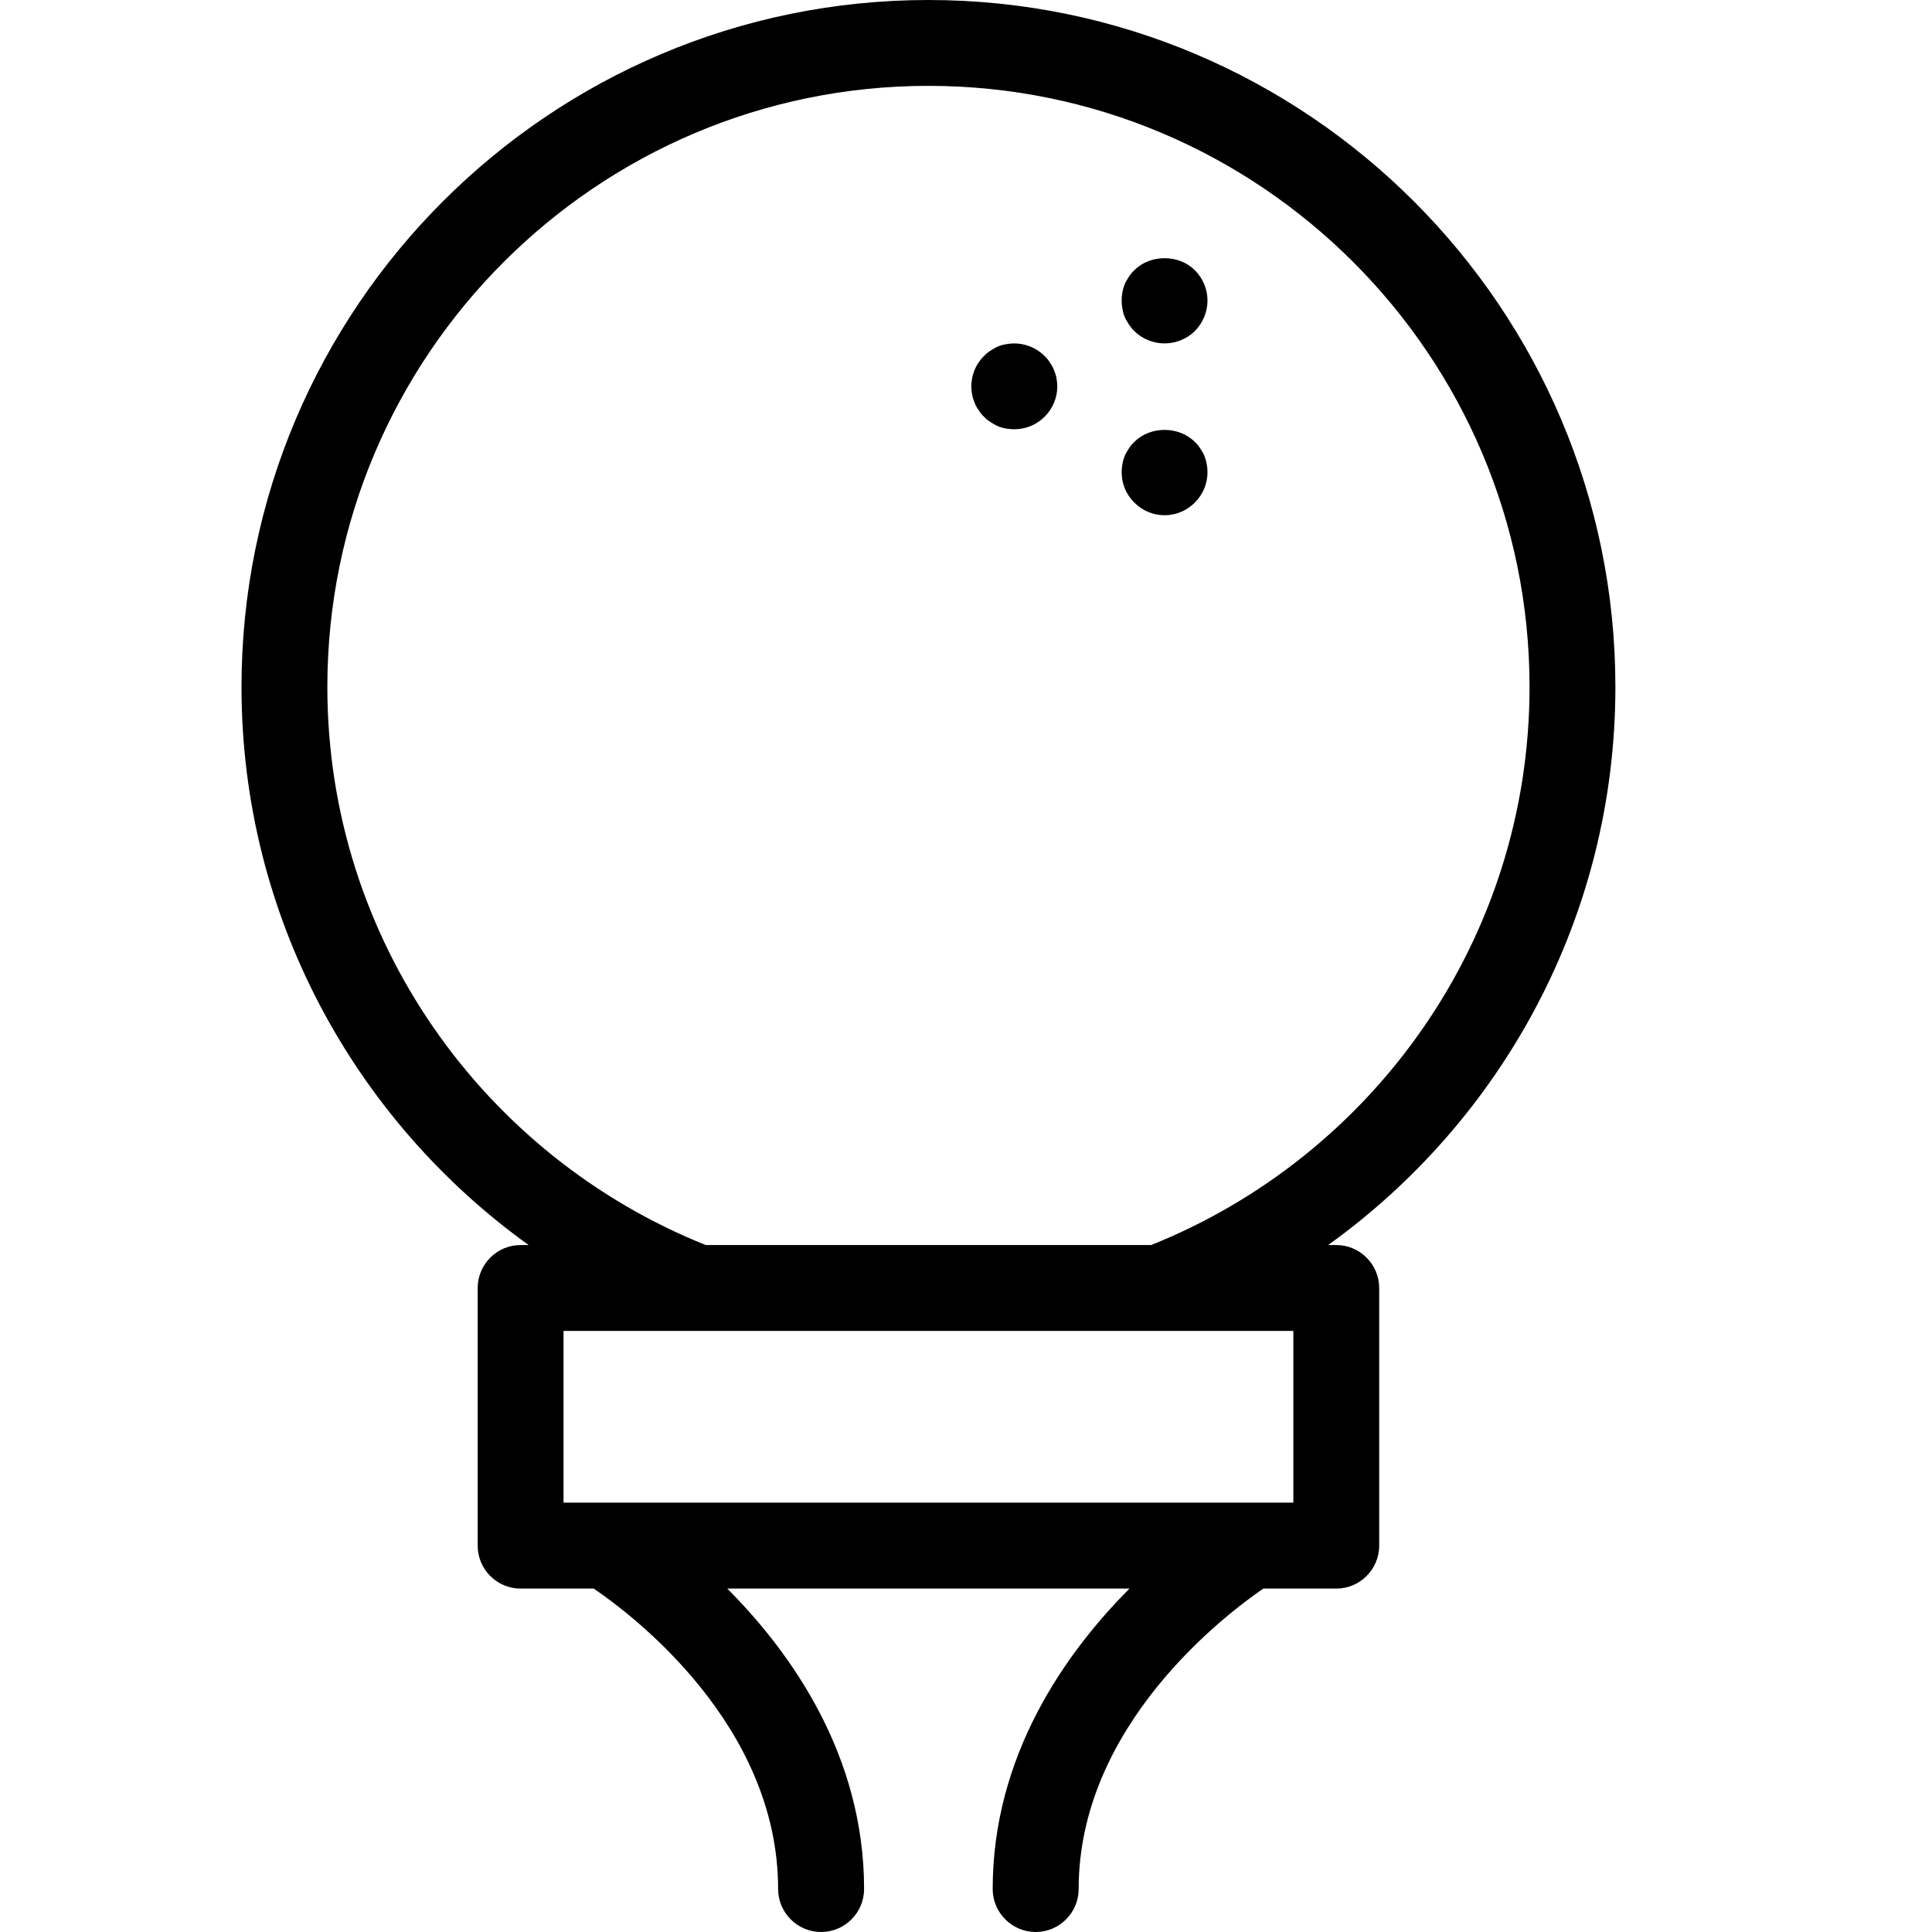 <svg xmlns="http://www.w3.org/2000/svg" fill="none" viewBox="0 0 16 16" height="16" width="16">
<rect fill="white" height="16" width="16"></rect>
<path fill="black" d="M13.378 5.689C13.378 2.551 10.825 0 7.689 0C4.551 0 2 2.551 2 5.689C2 7.591 2.94 9.278 4.378 10.311H4.311C4.115 10.311 3.956 10.471 3.956 10.667V12.8C3.956 12.996 4.115 13.156 4.311 13.156H4.917C5.238 13.374 6.444 14.286 6.444 15.644C6.444 15.84 6.604 16 6.8 16C6.996 16 7.156 15.84 7.156 15.644C7.156 14.539 6.556 13.691 6.023 13.156H9.354C8.821 13.691 8.221 14.539 8.221 15.644C8.221 15.84 8.381 16 8.577 16C8.773 16 8.933 15.84 8.933 15.644C8.933 14.293 10.142 13.376 10.462 13.156H11.067C11.262 13.156 11.422 12.996 11.422 12.8V10.667C11.422 10.471 11.262 10.311 11.067 10.311H10.999C12.438 9.278 13.378 7.591 13.378 5.689ZM10.711 12.444H4.667V11.022H10.711V12.444ZM9.533 10.311H5.845C4.011 9.577 2.711 7.783 2.711 5.689C2.711 2.944 4.944 0.711 7.689 0.711C10.434 0.711 12.667 2.944 12.667 5.689C12.667 7.783 11.367 9.577 9.533 10.311ZM8.749 3.13C8.753 3.153 8.756 3.177 8.756 3.2C8.756 3.294 8.718 3.385 8.651 3.451C8.585 3.518 8.494 3.555 8.4 3.555C8.377 3.555 8.353 3.553 8.331 3.549C8.308 3.545 8.284 3.538 8.263 3.529C8.242 3.52 8.222 3.508 8.203 3.495C8.183 3.483 8.165 3.469 8.149 3.451C8.131 3.435 8.117 3.417 8.105 3.397C8.091 3.378 8.08 3.358 8.071 3.335C8.062 3.313 8.055 3.292 8.051 3.269C8.047 3.246 8.044 3.223 8.044 3.2C8.044 3.177 8.047 3.153 8.051 3.131C8.055 3.108 8.062 3.086 8.071 3.065C8.08 3.042 8.09 3.022 8.105 3.002C8.117 2.983 8.131 2.965 8.149 2.949C8.165 2.93 8.183 2.917 8.203 2.904C8.222 2.892 8.242 2.879 8.263 2.87C8.285 2.861 8.308 2.854 8.331 2.851C8.446 2.828 8.569 2.865 8.651 2.949C8.669 2.965 8.683 2.983 8.695 3.002C8.708 3.021 8.72 3.041 8.729 3.065C8.737 3.086 8.745 3.108 8.749 3.13ZM9.895 2.238C9.962 2.304 10 2.394 10 2.489C10 2.583 9.962 2.674 9.895 2.742C9.829 2.807 9.737 2.844 9.644 2.844C9.55 2.844 9.46 2.807 9.394 2.742C9.376 2.724 9.362 2.706 9.349 2.687C9.337 2.667 9.324 2.648 9.315 2.626C9.306 2.605 9.299 2.582 9.296 2.559C9.291 2.535 9.289 2.512 9.289 2.489C9.289 2.466 9.291 2.442 9.296 2.419C9.299 2.396 9.306 2.375 9.315 2.352C9.324 2.331 9.337 2.311 9.349 2.292C9.362 2.272 9.376 2.254 9.394 2.238C9.525 2.105 9.764 2.105 9.895 2.238ZM9.993 3.842C9.998 3.865 10 3.888 10 3.911C10 4.005 9.962 4.096 9.895 4.162C9.829 4.229 9.739 4.267 9.644 4.267C9.55 4.267 9.46 4.229 9.394 4.162C9.326 4.096 9.289 4.005 9.289 3.911C9.289 3.888 9.291 3.865 9.296 3.842C9.299 3.819 9.306 3.797 9.315 3.774C9.324 3.753 9.337 3.733 9.349 3.714C9.362 3.694 9.376 3.676 9.394 3.66C9.525 3.527 9.763 3.527 9.895 3.66C9.913 3.676 9.927 3.694 9.94 3.714C9.952 3.733 9.965 3.753 9.974 3.774C9.982 3.797 9.99 3.819 9.993 3.842Z"></path>
</svg>
